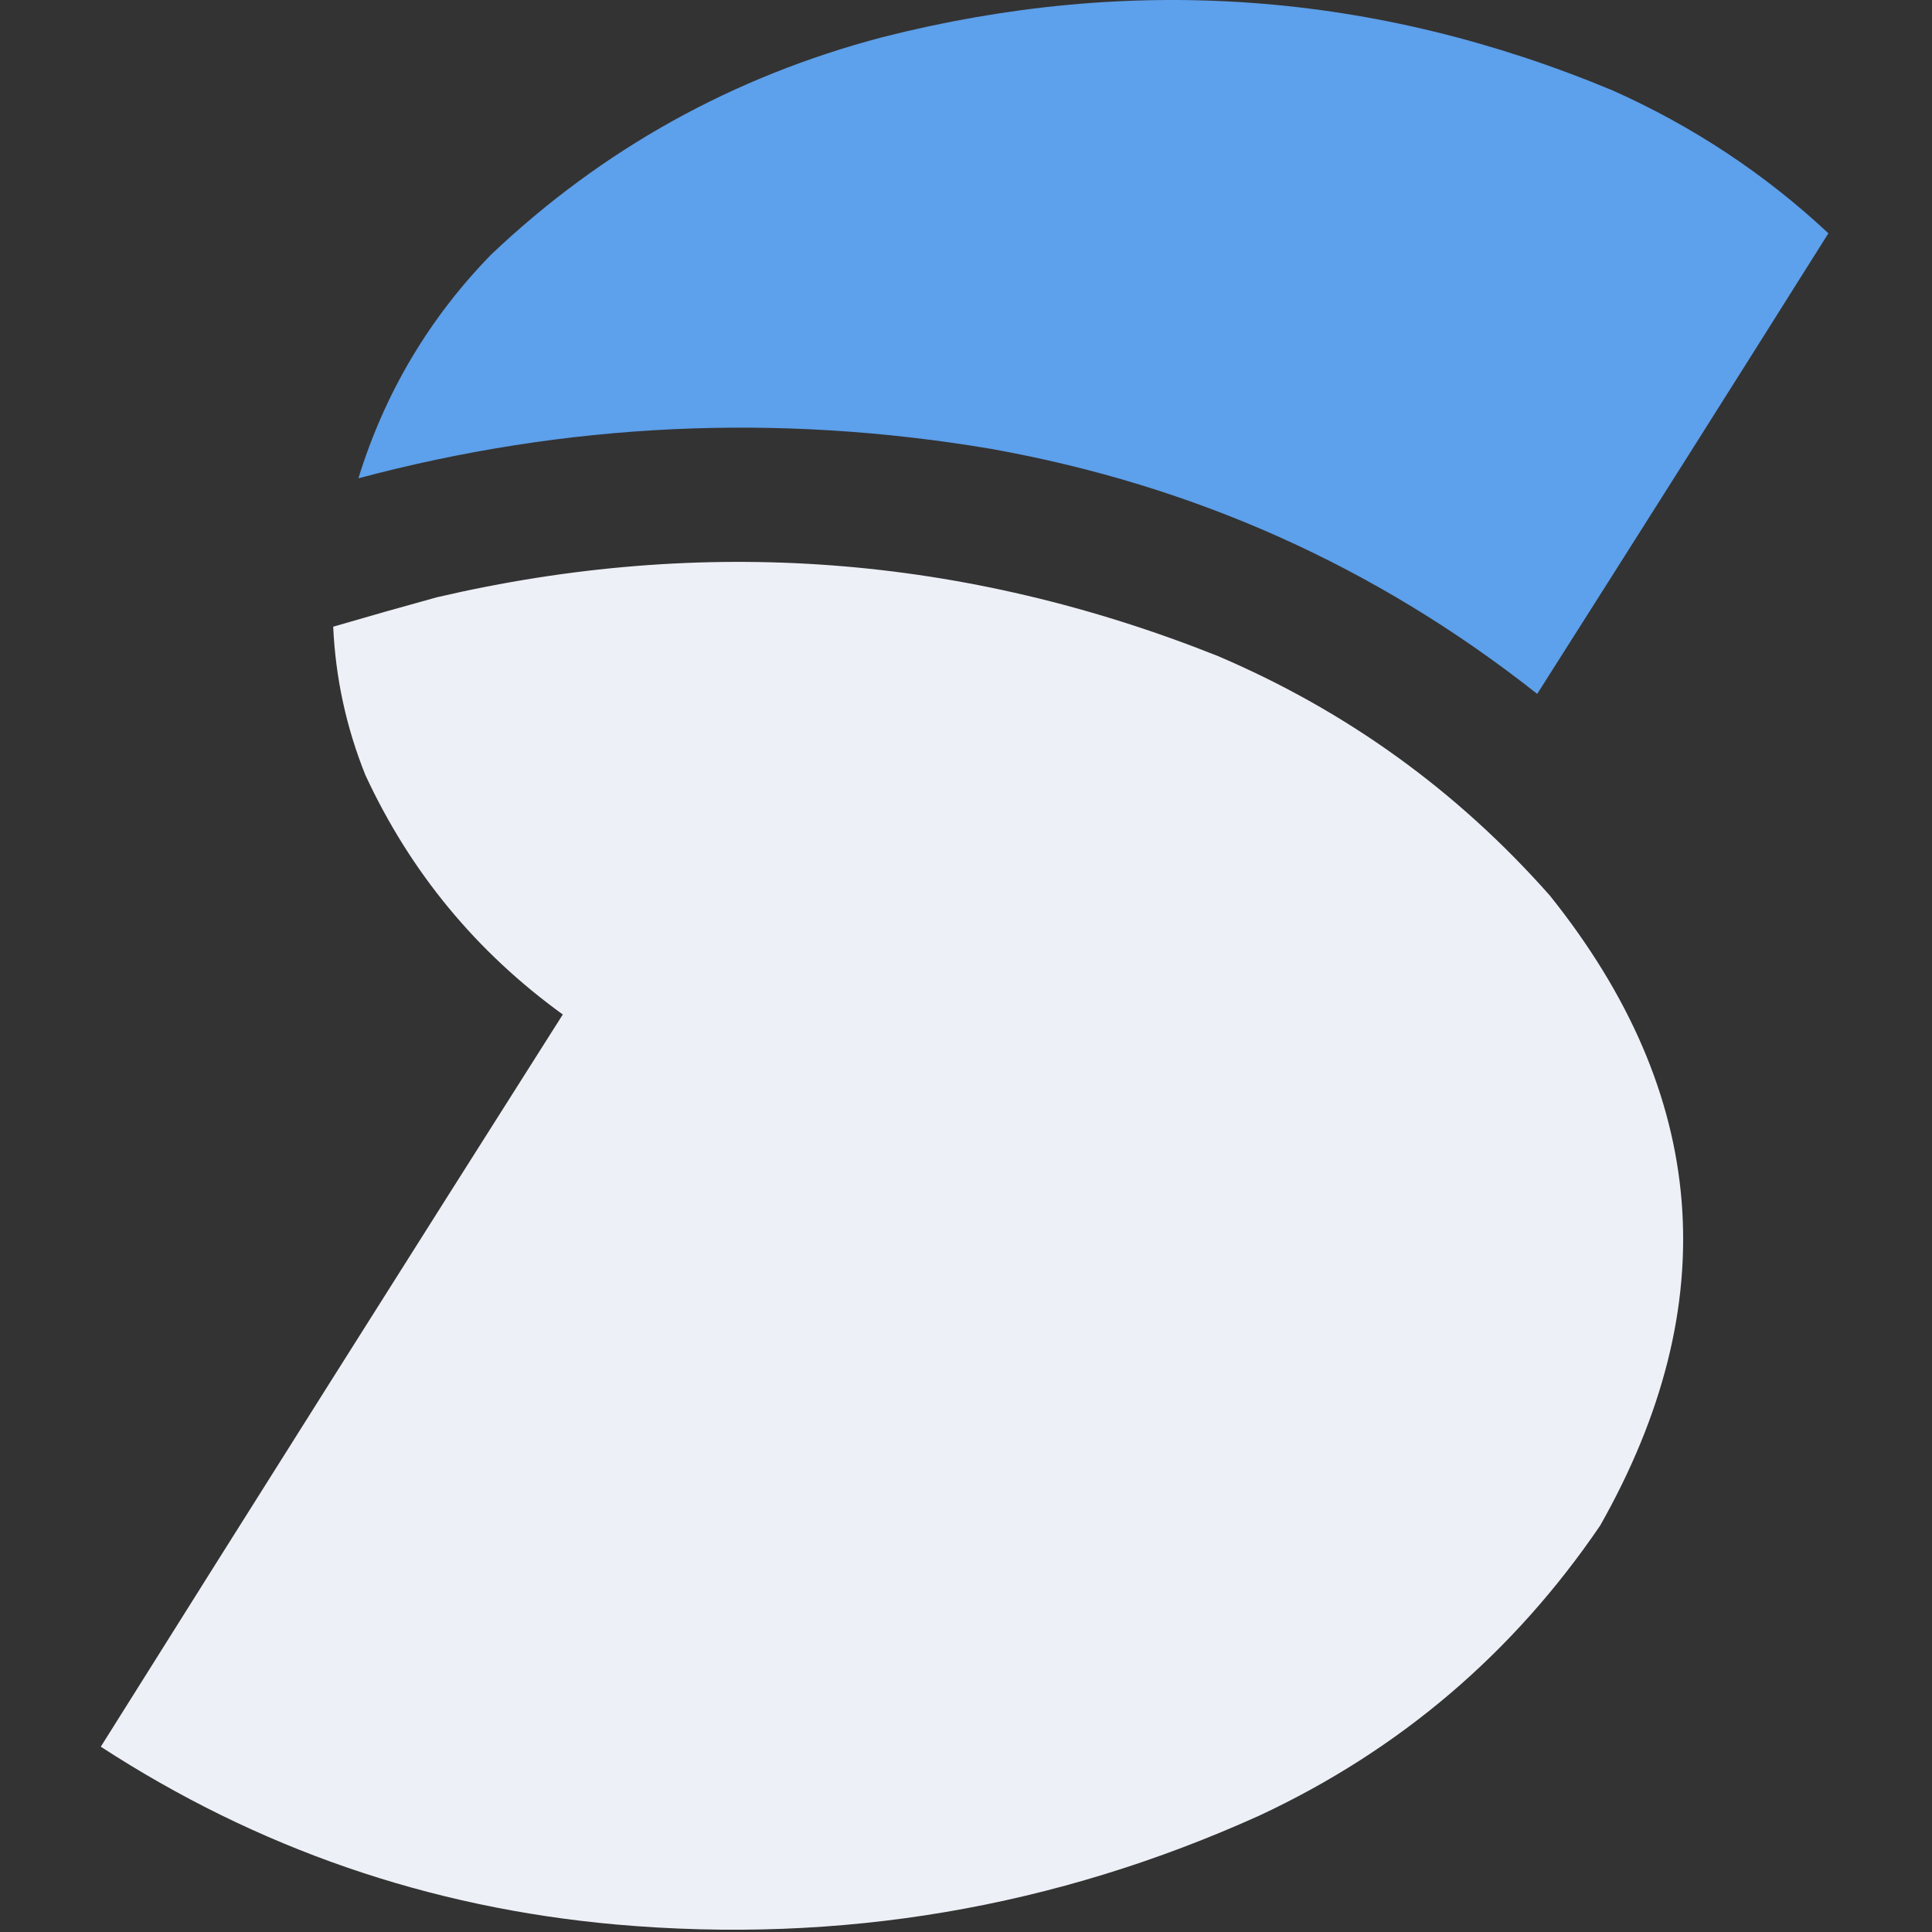 <svg width="690" height="690" viewBox="0 0 690 690" fill="none" xmlns="http://www.w3.org/2000/svg">
<rect x="0" y="0" width="690" height="690" fill="#333333" stroke="none"/>
<g clip-path="url(#clip0_398_48)">
<path opacity="0.998" fill-rule="evenodd" clip-rule="evenodd" d="M549 247.821C491.596 202.465 426.596 173.299 354 160.321C277.831 147.449 202.498 150.949 128 170.821C137.429 140.287 153.263 113.621 175.5 90.821C215.196 53.212 261.696 27.379 315 13.321C404.168 -9.395 491.168 -3.062 576 32.321C604.676 45.133 630.343 62.133 653 83.321C618.463 138.236 583.796 193.069 549 247.821Z" fill="#5DA0EB"/>
<path opacity="0.999" fill-rule="evenodd" clip-rule="evenodd" d="M36 623.82C90.787 536.519 145.787 449.352 201 362.32C170.062 339.938 146.562 311.438 130.5 276.82C123.664 259.806 119.831 242.14 119 223.82C131.301 220.22 143.635 216.72 156 213.32C251.279 191.138 344.279 198.138 435 234.32C480.929 253.916 520.429 282.416 553.5 319.82C610.296 390.686 616.296 465.686 571.5 544.82C540.474 590.42 499.974 624.92 450 648.32C376.868 681.398 300.201 694.398 220 687.32C153.233 681.344 91.9 660.177 36 623.82Z" fill="#F3F6FC" fill-opacity="0.97"/>
</g>
<defs>
<clipPath id="clip0_398_48">
<rect width="617" height="689.19" fill="white" transform="translate(36)"/>
</clipPath>
</defs>
</svg>
